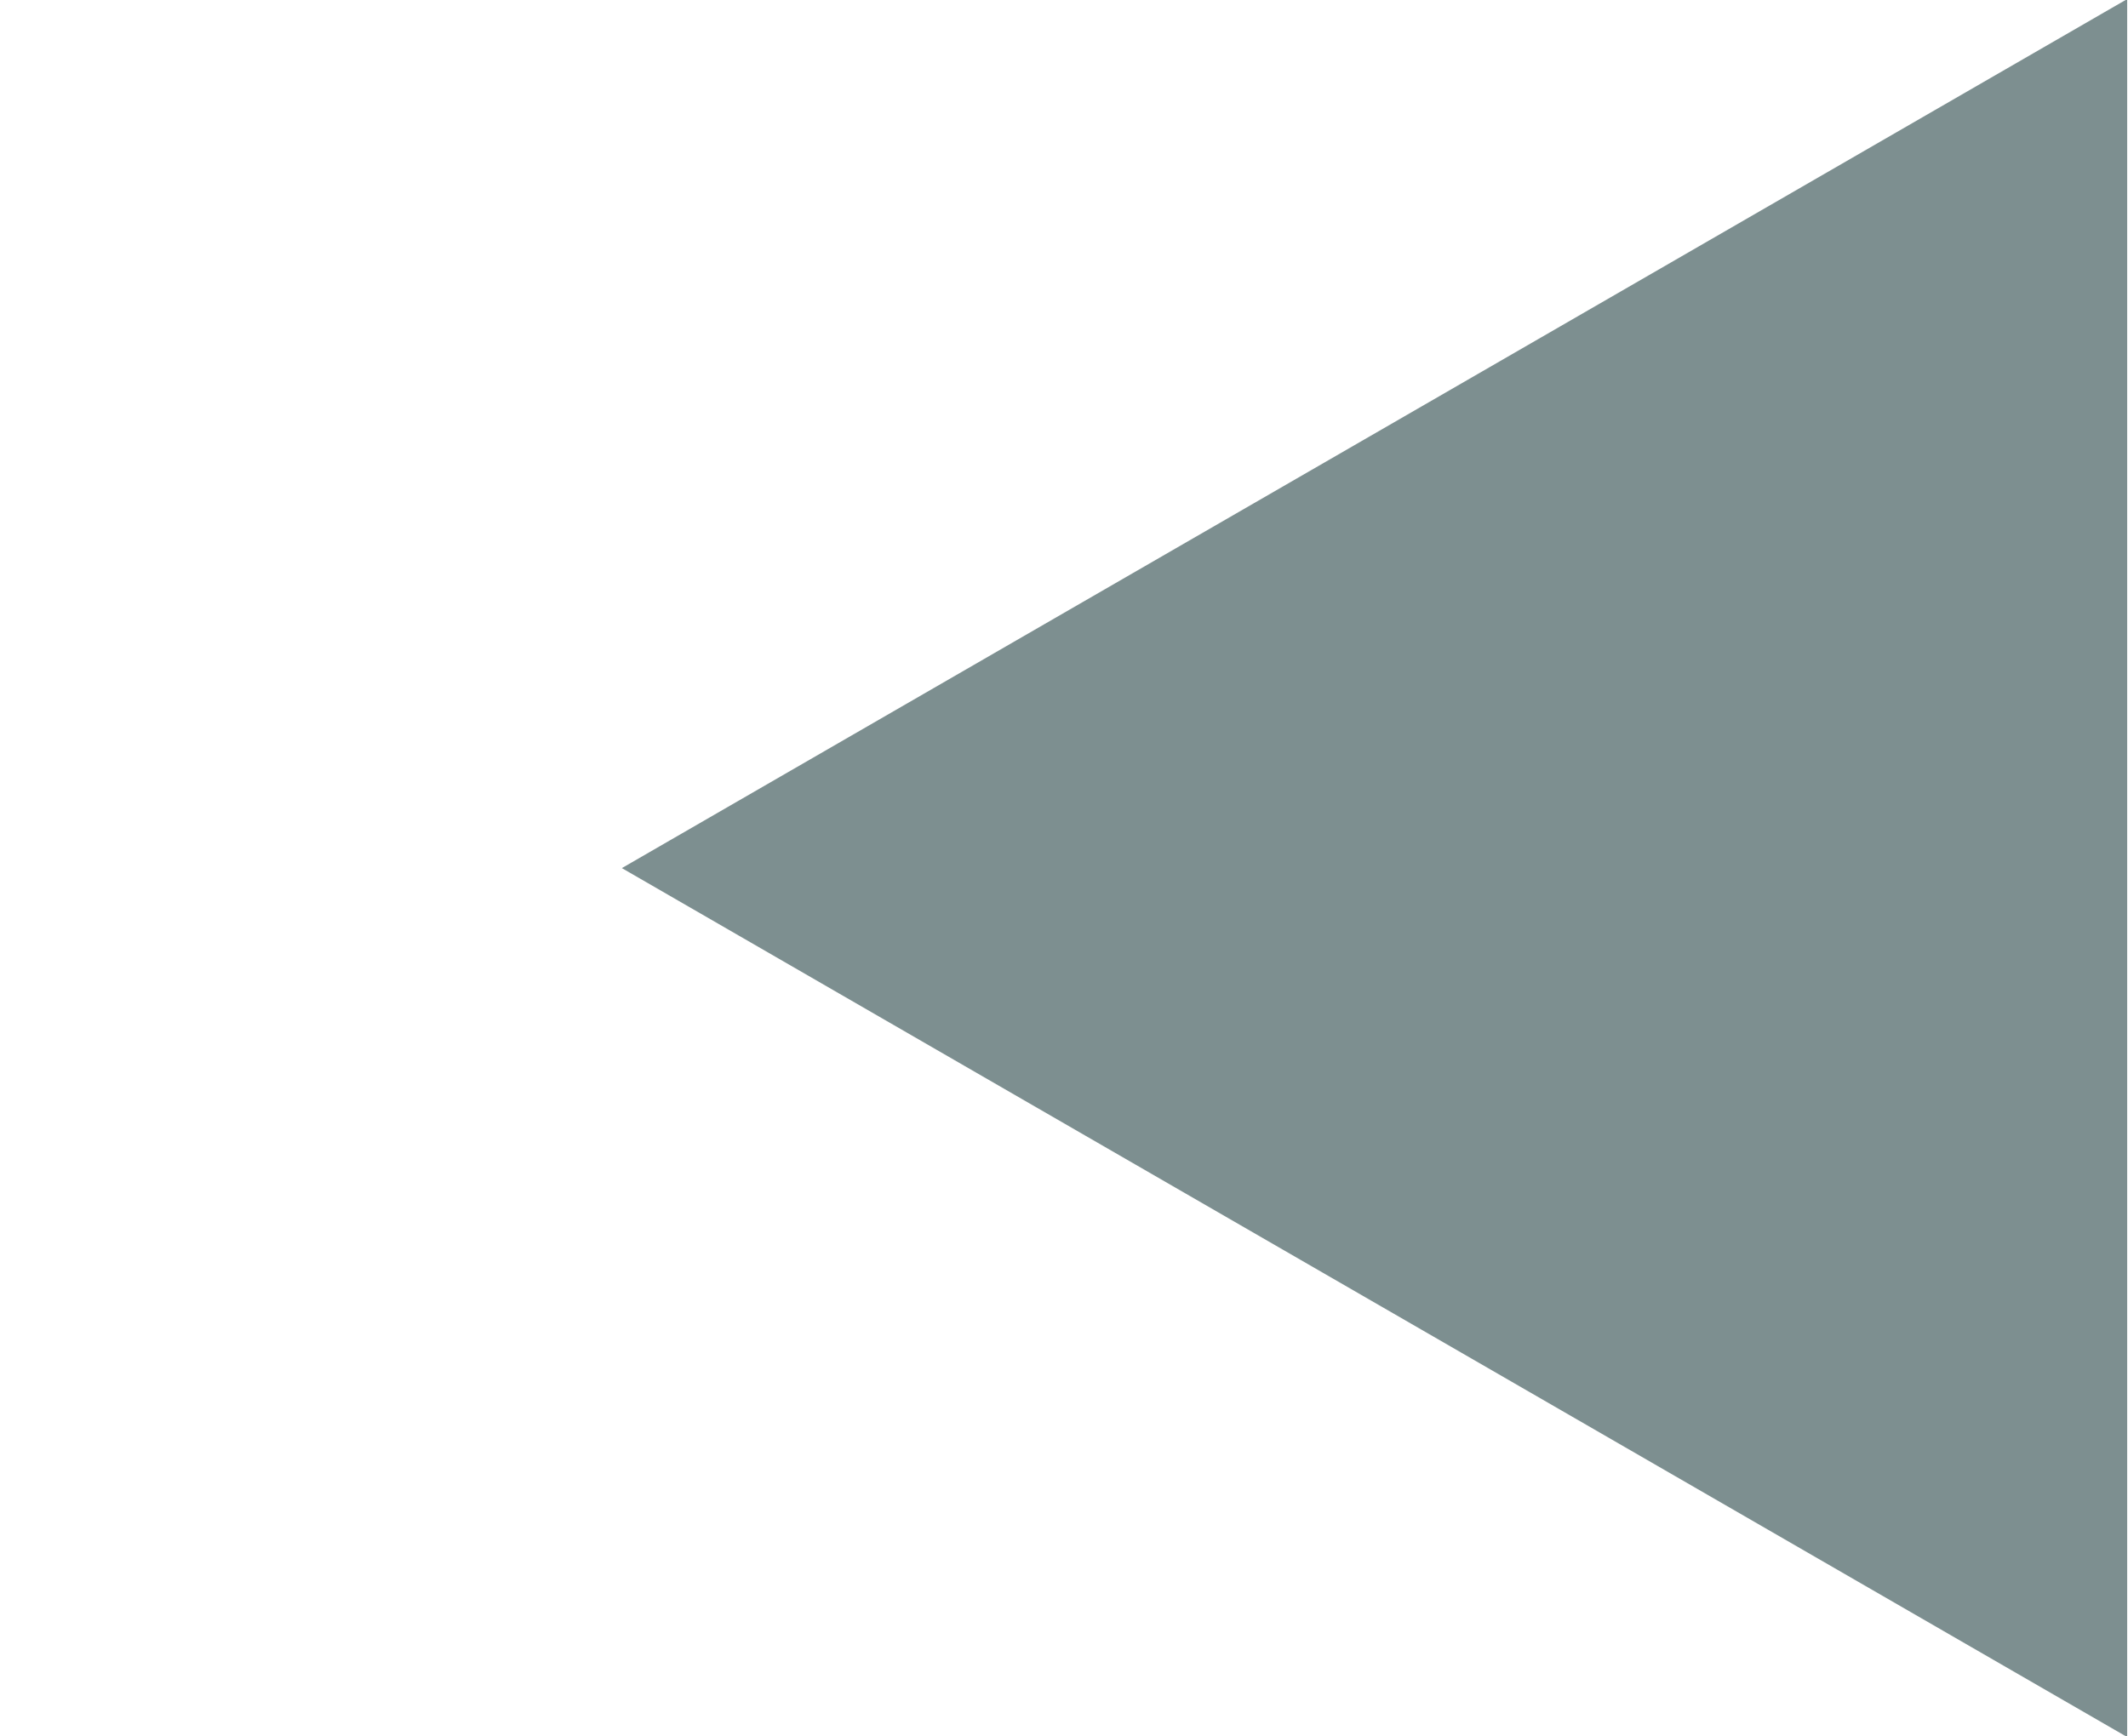 <?xml version="1.0" encoding="utf-8"?>
<!-- Generator: Adobe Illustrator 21.0.0, SVG Export Plug-In . SVG Version: 6.00 Build 0)  -->
<!DOCTYPE svg PUBLIC "-//W3C//DTD SVG 1.1//EN" "http://www.w3.org/Graphics/SVG/1.1/DTD/svg11.dtd">
<svg version="1.1" id="Layer_1" xmlns="http://www.w3.org/2000/svg" xmlns:xlink="http://www.w3.org/1999/xlink" x="0px" y="0px"
	 viewBox="0 0 2560 2089" style="enable-background:new 0 0 2560 2089;" xml:space="preserve">
<style type="text/css">
	.st0{fill:#7D8F90;}
	.st1{fill:none;stroke:#7D8F90;stroke-linecap:square;stroke-opacity:1.000000e-02;}
</style>
<title>Group 3</title>
<desc>Created with Sketch.</desc>
<g id="Page-1">
	<g id="Artboard" transform="translate(0, -1562)">
		<g id="Group-2" transform="translate(-3, 1560)">
			<g id="Group-3">
				<polygon id="Combined-Shape" class="st0" points="2562,2092.2 751.1,1046.6 2562,0.9 				"/>
				<path id="Line" class="st1" d="M0,1087.8V999"/>
			</g>
		</g>
	</g>
</g>
</svg>
